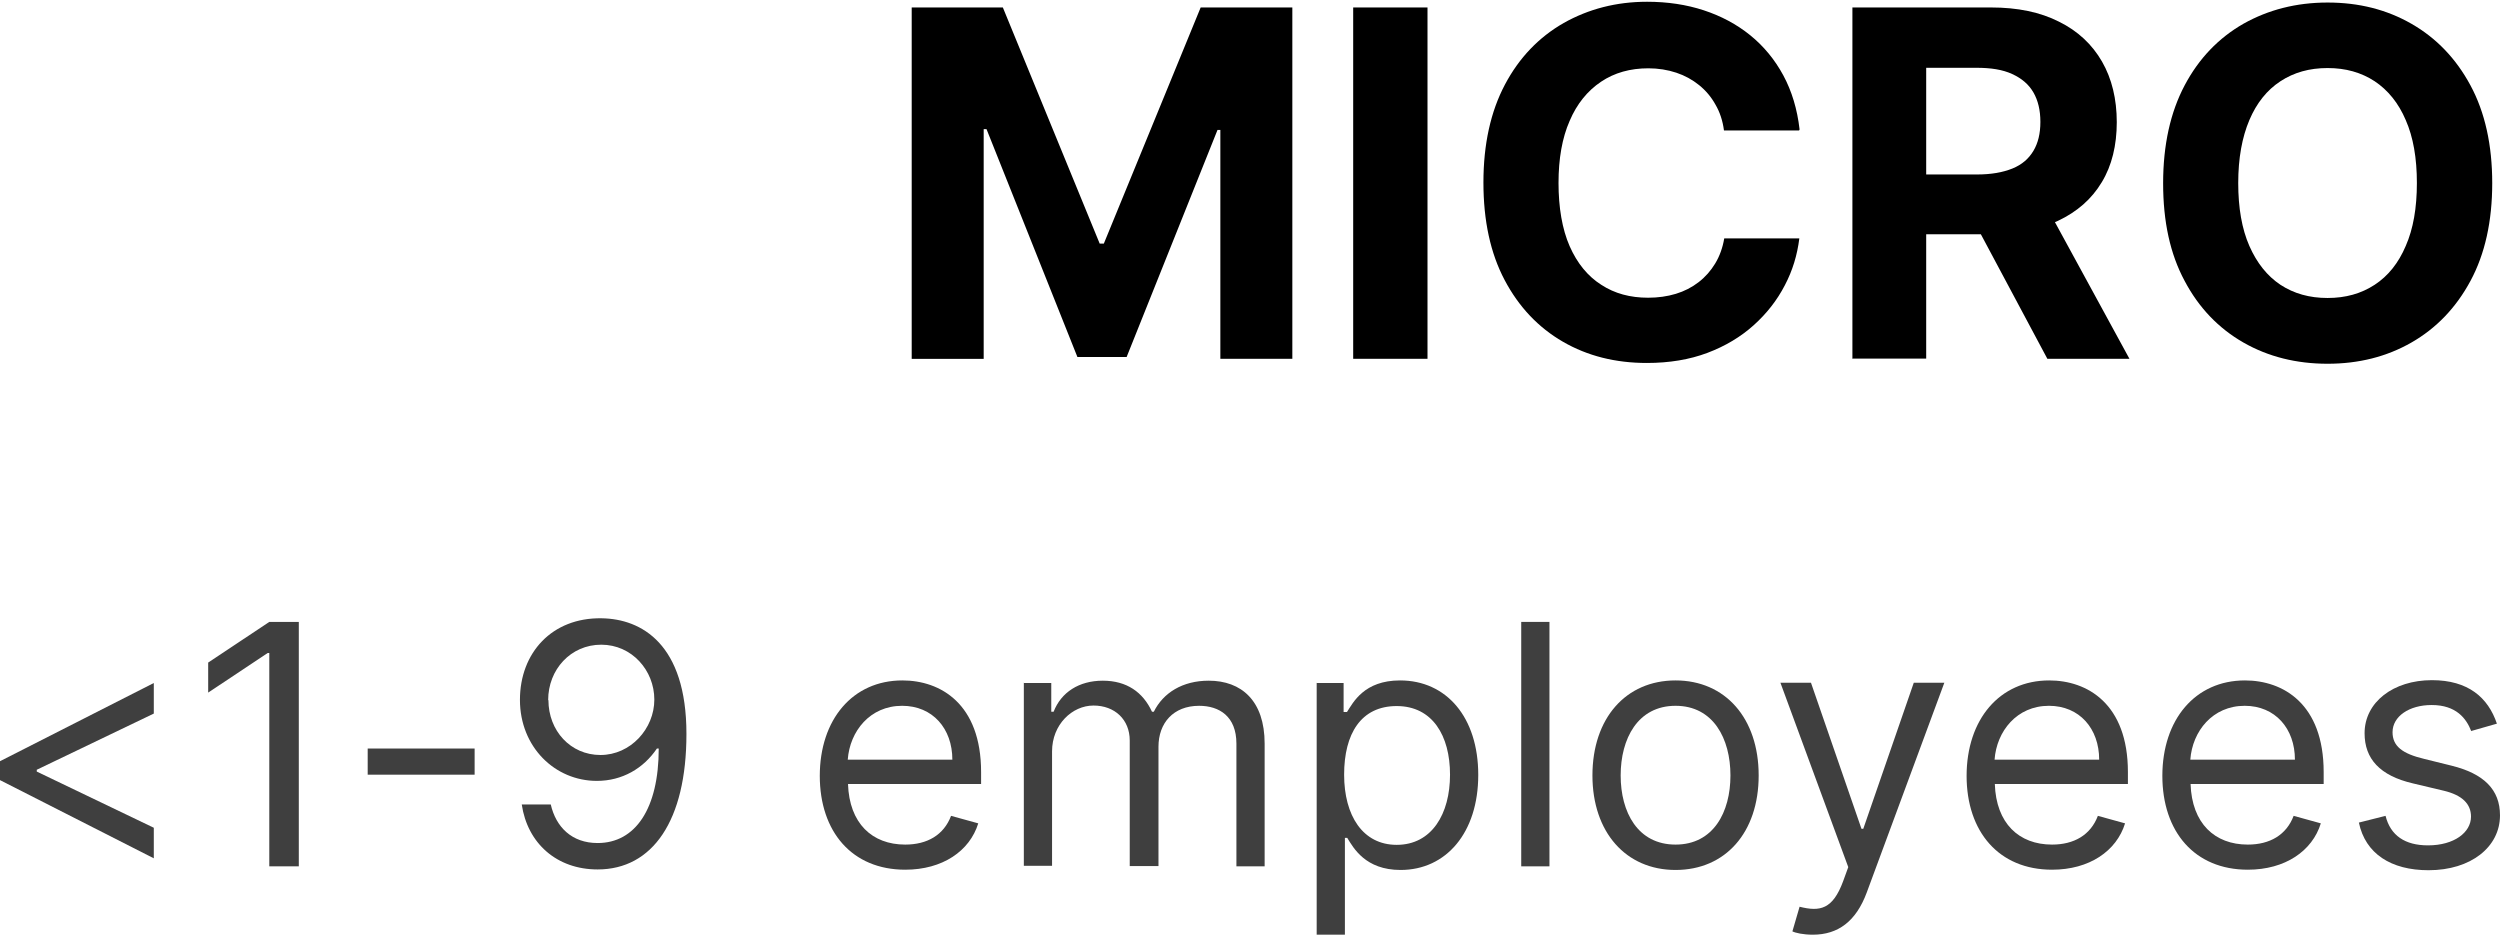 <?xml version="1.0" encoding="UTF-8"?><svg xmlns="http://www.w3.org/2000/svg" id="Isolation_Mode678a23de73672" viewBox="0 0 96.55 36.01" aria-hidden="true" width="96px" height="36px"><defs><linearGradient class="cerosgradient" data-cerosgradient="true" id="CerosGradient_idb70807e5d" gradientUnits="userSpaceOnUse" x1="50%" y1="100%" x2="50%" y2="0%"><stop offset="0%" stop-color="#d1d1d1"/><stop offset="100%" stop-color="#d1d1d1"/></linearGradient><linearGradient/><style>.cls-1-678a23de73672,.cls-2-678a23de73672{stroke-width:0px;}.cls-2-678a23de73672{fill:#3f3f3f;}</style></defs><path class="cls-1-678a23de73672" d="m35.19.19h3.54l3.74,9.12h.16L46.37.19h3.54v13.57h-2.78V4.92h-.11l-3.51,8.77h-1.9l-3.51-8.8h-.11v8.87h-2.78V.19Z"/><path class="cls-1-678a23de73672" d="m55.13.19v13.57h-2.87V.19h2.87Z"/><path class="cls-1-678a23de73672" d="m69.48,4.94h-2.9c-.05-.38-.16-.71-.33-1-.16-.29-.37-.54-.63-.75-.26-.21-.55-.37-.88-.48-.33-.11-.7-.17-1.08-.17-.7,0-1.31.17-1.83.52-.52.35-.93.85-1.21,1.51-.29.66-.43,1.46-.43,2.4s.14,1.78.43,2.44c.29.66.7,1.16,1.22,1.49.52.34,1.12.5,1.81.5.38,0,.74-.05,1.07-.15s.62-.25.88-.45.47-.44.64-.72c.17-.28.29-.61.35-.97h2.9c-.08.64-.26,1.24-.56,1.81-.3.58-.7,1.09-1.2,1.54-.5.45-1.1.81-1.79,1.07s-1.47.39-2.34.39c-1.21,0-2.29-.27-3.24-.82s-1.7-1.34-2.25-2.38c-.55-1.04-.82-2.29-.82-3.77s.28-2.74.83-3.78,1.31-1.83,2.27-2.38c.96-.54,2.03-.82,3.22-.82.79,0,1.52.11,2.19.33.67.22,1.27.54,1.79.96s.95.94,1.28,1.55c.33.61.54,1.31.63,2.09Z"/><path class="cls-1-678a23de73672" d="m71.54,13.76V.19h5.35c1.03,0,1.9.18,2.63.55.73.36,1.28.88,1.66,1.54s.57,1.45.57,2.34-.19,1.68-.58,2.32c-.39.65-.95,1.14-1.69,1.49s-1.62.52-2.67.52h-3.58v-2.31h3.12c.55,0,1-.08,1.37-.23s.63-.38.81-.68c.18-.3.27-.67.27-1.12s-.09-.83-.27-1.14c-.18-.31-.45-.54-.82-.71s-.82-.24-1.38-.24h-1.94v11.23h-2.87Zm7.33-6.18l3.37,6.18h-3.17l-3.3-6.18h3.09Z"/><path class="cls-1-678a23de73672" d="m96.25,6.97c0,1.48-.28,2.74-.84,3.78-.56,1.04-1.32,1.83-2.28,2.38s-2.04.82-3.24.82-2.29-.27-3.25-.82c-.96-.55-1.72-1.34-2.27-2.38-.56-1.04-.83-2.29-.83-3.77s.28-2.74.83-3.78,1.31-1.83,2.27-2.38c.96-.54,2.04-.82,3.25-.82s2.28.27,3.24.82c.96.55,1.72,1.34,2.28,2.38.56,1.04.84,2.3.84,3.78Zm-2.91,0c0-.96-.14-1.77-.43-2.43-.28-.66-.69-1.16-1.2-1.5-.52-.34-1.12-.51-1.82-.51s-1.3.17-1.82.51c-.52.34-.92.84-1.2,1.5-.28.66-.43,1.47-.43,2.43s.14,1.77.43,2.43c.29.66.69,1.16,1.2,1.5.52.34,1.12.51,1.82.51s1.3-.17,1.82-.51c.52-.34.92-.84,1.2-1.5.29-.66.43-1.47.43-2.43Z"/><path class="cls-2-678a23de73672" d="m0,29.3l5.94-3.02v1.18l-4.52,2.17v.07l4.52,2.17v1.18l-5.94-3.02v-.74Z"/><path class="cls-2-678a23de73672" d="m11.54,33.36h-1.14v-8.24h-.06l-2.3,1.53v-1.16l2.36-1.57h1.14v9.44Z"/><path class="cls-2-678a23de73672" d="m18.33,29.82h-4.13v-1.01h4.13v1.01Z"/><path class="cls-2-678a23de73672" d="m26.51,28.25c0,3.35-1.31,5.23-3.43,5.23-1.58,0-2.71-1.01-2.93-2.51h1.12c.2.87.81,1.49,1.81,1.49,1.46,0,2.36-1.33,2.36-3.65h-.07c-.52.77-1.34,1.25-2.32,1.25-1.62,0-2.97-1.31-2.97-3.13s1.24-3.18,3.15-3.15c1.55.02,3.28,1,3.28,4.46Zm-5.33-1.31c0,1.18.85,2.12,2.01,2.12s2.08-1.01,2.08-2.14-.87-2.12-2.05-2.12-2.05.96-2.05,2.14Z"/><path class="cls-2-678a23de73672" d="m31.66,29.87c0-2.18,1.27-3.69,3.19-3.69,1.47,0,3.04.9,3.04,3.54v.46h-5.14c.05,1.52.93,2.34,2.21,2.34.85,0,1.49-.37,1.77-1.11l1.05.29c-.33,1.07-1.38,1.79-2.82,1.79-2.05,0-3.3-1.46-3.3-3.63Zm5.12-.63c0-1.2-.76-2.08-1.94-2.08-1.24,0-2.02.98-2.1,2.08h4.03Z"/><path class="cls-2-678a23de73672" d="m39.55,26.28h1.05v1.11h.09c.29-.75.98-1.2,1.9-1.2s1.55.44,1.9,1.2h.07c.36-.73,1.11-1.2,2.12-1.2,1.26,0,2.16.77,2.16,2.43v4.74h-1.09v-4.74c0-1.05-.66-1.46-1.44-1.46-1,0-1.57.67-1.57,1.58v4.61h-1.11v-4.85c0-.81-.58-1.35-1.4-1.35s-1.6.73-1.6,1.77v4.42h-1.09v-7.08Z"/><path class="cls-2-678a23de73672" d="m50.84,26.28h1.05v1.12h.13c.24-.37.66-1.22,2.05-1.22,1.79,0,3.02,1.42,3.02,3.65s-1.24,3.67-3,3.67c-1.36,0-1.82-.85-2.06-1.24h-.09v3.74h-1.09v-9.73Zm3.1,6.25c1.36,0,2.06-1.2,2.06-2.71s-.68-2.65-2.06-2.65-2.03,1.07-2.03,2.65.72,2.71,2.03,2.71Z"/><path class="cls-2-678a23de73672" d="m59.84,33.36h-1.09v-9.44h1.09v9.44Z"/><path class="cls-2-678a23de73672" d="m61.5,29.85c0-2.21,1.29-3.67,3.21-3.67s3.21,1.46,3.21,3.67-1.29,3.65-3.21,3.65-3.21-1.46-3.21-3.65Zm5.33,0c0-1.42-.66-2.69-2.12-2.69s-2.12,1.27-2.12,2.69.66,2.67,2.12,2.67,2.12-1.25,2.12-2.67Z"/><path class="cls-2-678a23de73672" d="m69.22,35.88l.28-.96c.79.2,1.28.1,1.68-.98l.2-.55-2.62-7.12h1.18l1.95,5.64h.07l1.95-5.64h1.18l-3,8.11c-.41,1.1-1.1,1.62-2.08,1.62-.37,0-.68-.07-.79-.13Z"/><path class="cls-2-678a23de73672" d="m75.95,29.87c0-2.18,1.27-3.69,3.19-3.69,1.47,0,3.04.9,3.04,3.54v.46h-5.14c.05,1.52.93,2.34,2.21,2.34.85,0,1.49-.37,1.77-1.11l1.05.29c-.33,1.07-1.38,1.79-2.82,1.79-2.05,0-3.3-1.46-3.3-3.63Zm5.12-.63c0-1.2-.76-2.08-1.94-2.08-1.24,0-2.02.98-2.1,2.08h4.03Z"/><path class="cls-2-678a23de73672" d="m83.51,29.87c0-2.18,1.27-3.69,3.19-3.69,1.47,0,3.04.9,3.04,3.54v.46h-5.14c.05,1.52.93,2.34,2.21,2.34.85,0,1.49-.37,1.77-1.11l1.05.29c-.33,1.07-1.38,1.79-2.82,1.79-2.05,0-3.3-1.46-3.3-3.63Zm5.12-.63c0-1.2-.76-2.08-1.94-2.08-1.24,0-2.02.98-2.1,2.08h4.03Z"/><path class="cls-2-678a23de73672" d="m95.44,28.14c-.19-.49-.58-1.01-1.53-1.01-.87,0-1.51.44-1.51,1.05,0,.54.38.83,1.22,1.03l1.05.26c1.26.31,1.88.93,1.88,1.92,0,1.22-1.12,2.12-2.76,2.12-1.45,0-2.44-.64-2.69-1.84l1.03-.26c.19.76.75,1.14,1.64,1.14,1.01,0,1.66-.5,1.66-1.11,0-.49-.34-.83-1.05-1l-1.18-.28c-1.3-.3-1.88-.96-1.88-1.94,0-1.2,1.11-2.05,2.6-2.05,1.4,0,2.17.67,2.51,1.68l-.98.28Z"/></svg>